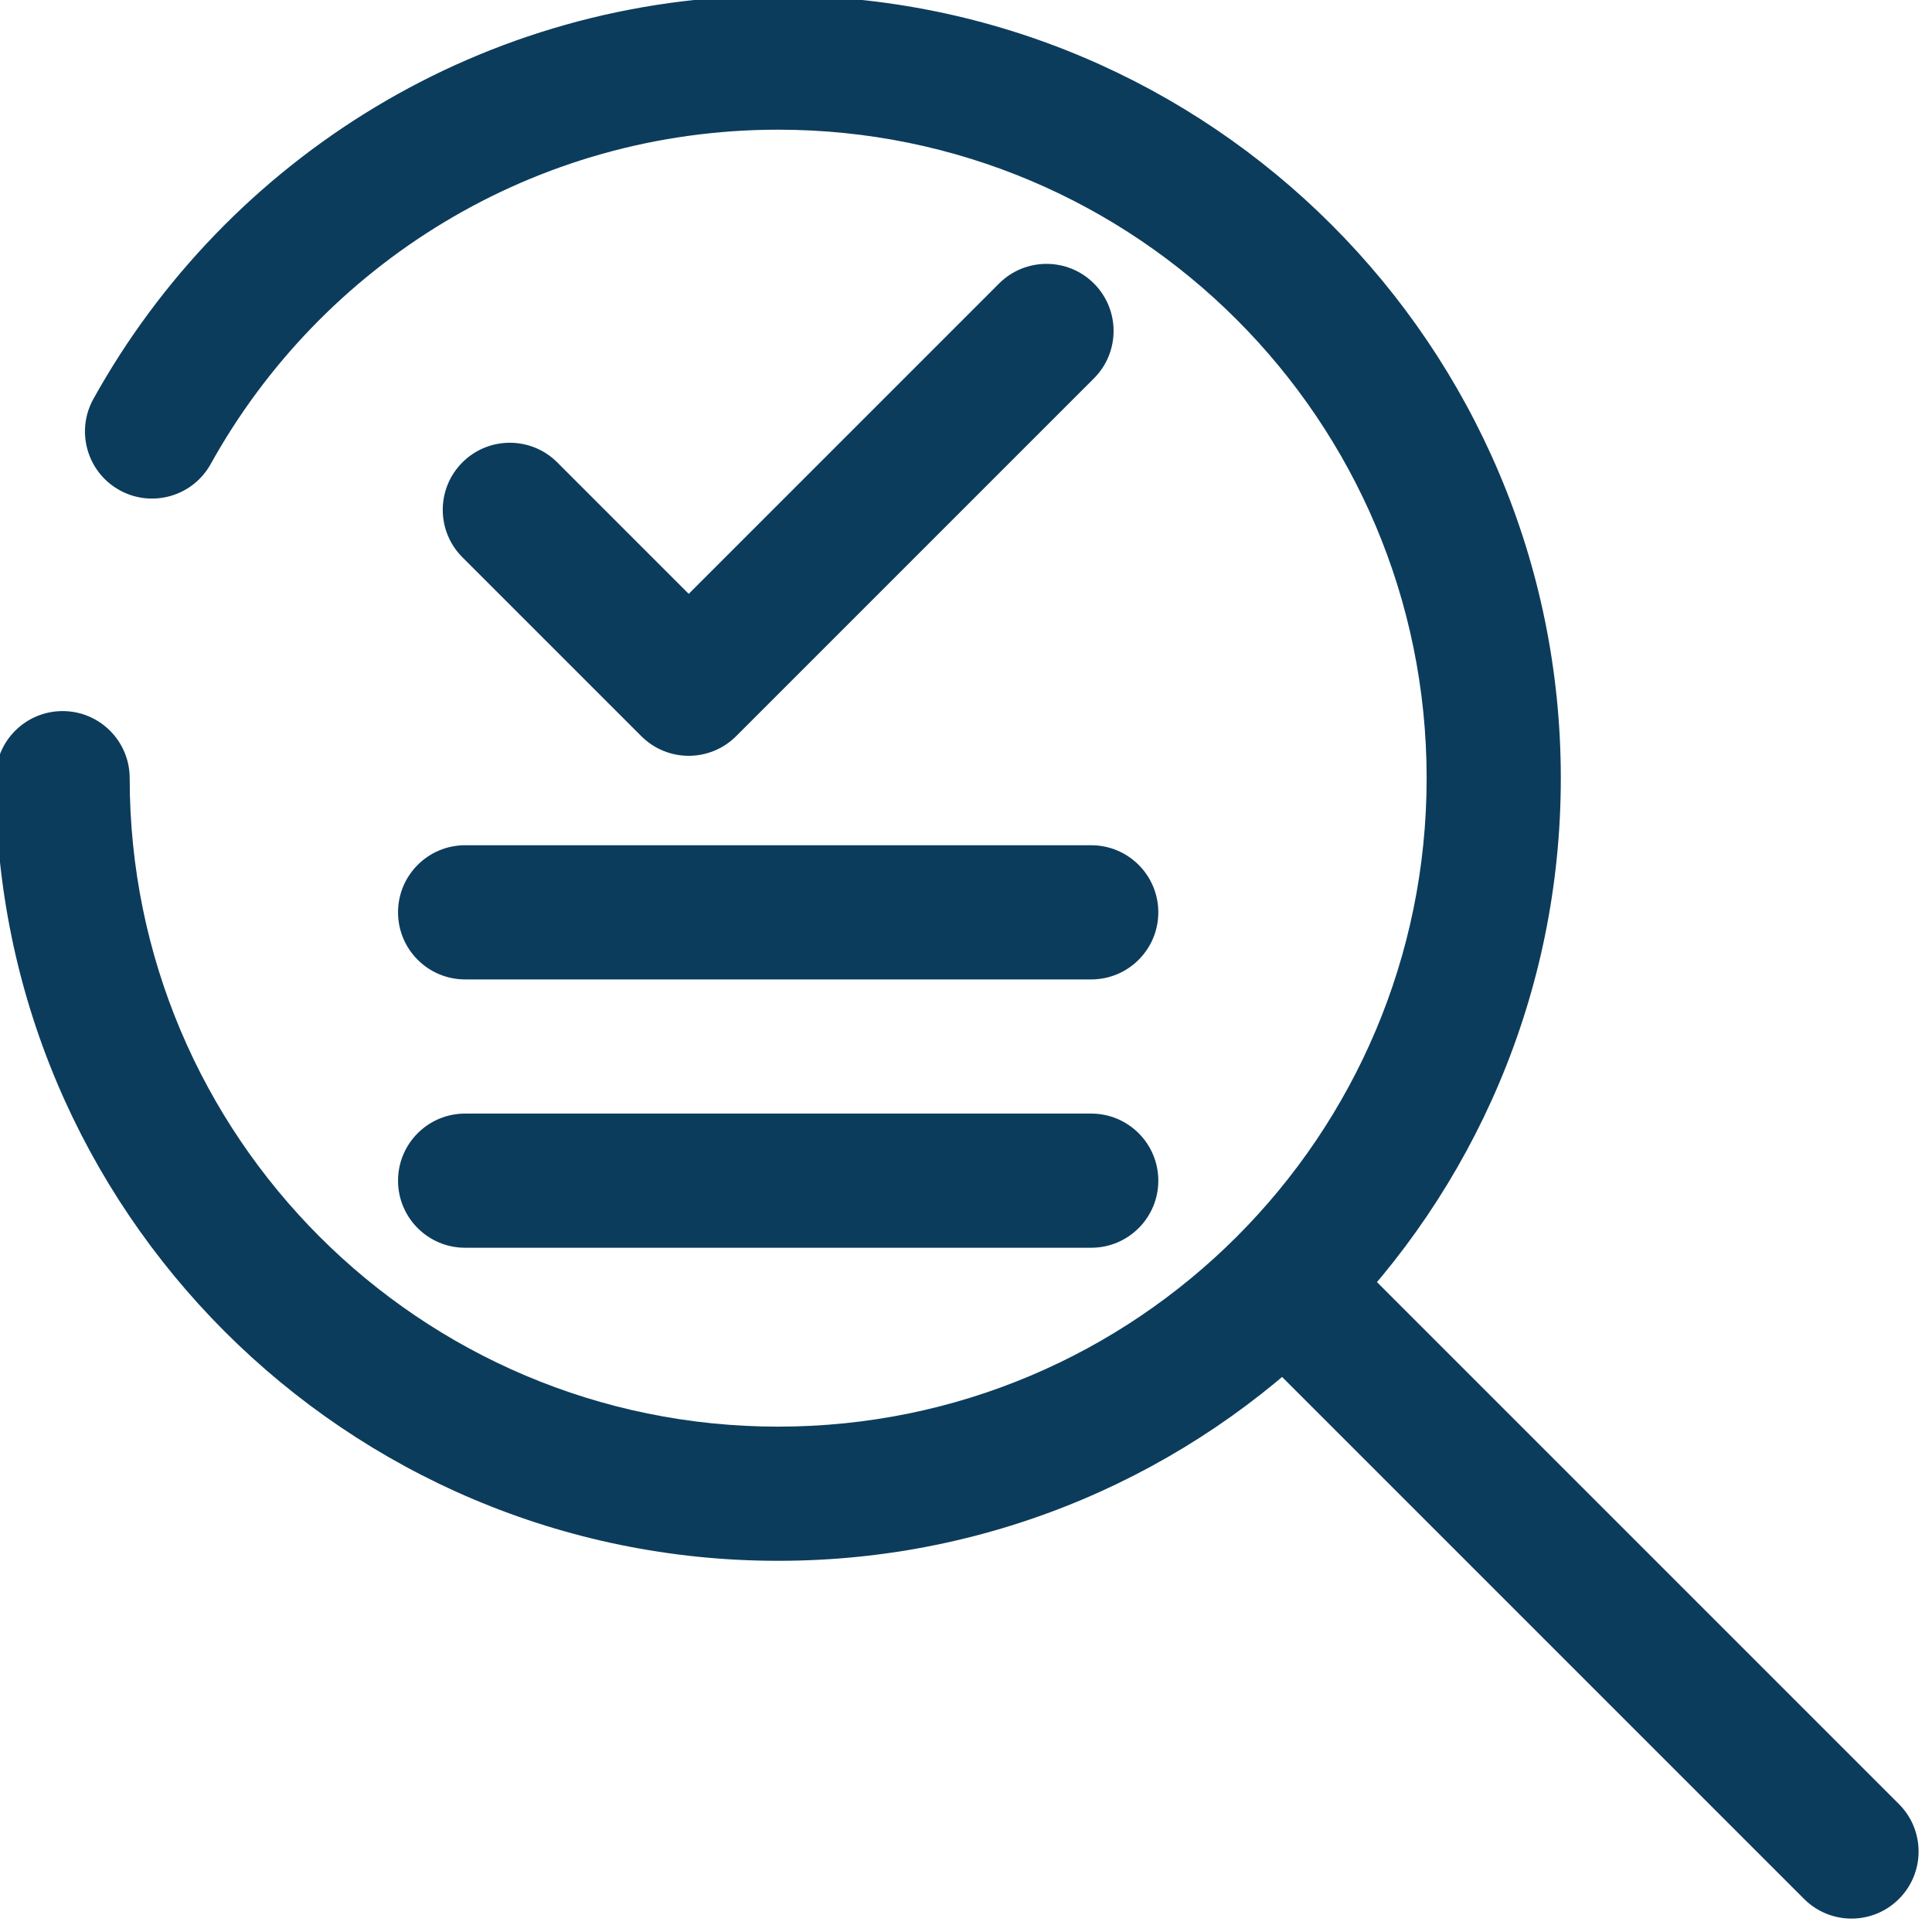<svg xmlns="http://www.w3.org/2000/svg" xmlns:xlink="http://www.w3.org/1999/xlink" width="500" zoomAndPan="magnify" viewBox="0 0 375 375" height="500" preserveAspectRatio="xMidYMid meet" version="1.0"><path fill="#0c3c5c" d="M 151.043 25.172 C 103.668 25.172 62.391 51.34 40.898 90.066 C 37.41 96.355 29.484 98.625 23.195 95.137 C 16.906 91.645 14.641 83.719 18.129 77.434 C 44.023 30.766 93.828 -0.867 151.043 -0.867 C 234.938 -0.867 302.953 67.145 302.953 151.043 C 302.953 234.938 234.938 302.953 151.043 302.953 C 67.145 302.953 -0.867 234.938 -0.867 151.043 C -0.867 143.852 4.961 138.02 12.152 138.02 C 19.344 138.02 25.172 143.852 25.172 151.043 C 25.172 220.559 81.527 276.91 151.043 276.91 C 220.559 276.91 276.91 220.559 276.91 151.043 C 276.91 81.527 220.559 25.172 151.043 25.172 Z M 151.043 25.172 " fill-opacity="1" fill-rule="evenodd"/><path fill="#0c3c5c" d="M 246 246 C 251.086 240.918 259.328 240.918 264.414 246 L 368.582 350.168 C 373.668 355.254 373.668 363.496 368.582 368.582 C 363.496 373.668 355.254 373.668 350.168 368.582 L 246 264.414 C 240.918 259.328 240.918 251.086 246 246 Z M 246 246 " fill-opacity="1" fill-rule="evenodd"/><path fill="#0c3c5c" d="M 212.332 55.027 C 217.418 60.113 217.418 68.359 212.332 73.441 L 142.887 142.887 C 137.805 147.973 129.559 147.973 124.473 142.887 L 89.75 108.164 C 84.668 103.082 84.668 94.836 89.75 89.75 C 94.836 84.668 103.082 84.668 108.164 89.75 L 133.68 115.266 L 193.918 55.027 C 199.004 49.945 207.246 49.945 212.332 55.027 Z M 212.332 55.027 " fill-opacity="1" fill-rule="evenodd"/><path fill="#0c3c5c" d="M 77.258 177.082 C 77.258 169.891 83.086 164.062 90.277 164.062 L 211.805 164.062 C 218.996 164.062 224.828 169.891 224.828 177.082 C 224.828 184.273 218.996 190.105 211.805 190.105 L 90.277 190.105 C 83.086 190.105 77.258 184.273 77.258 177.082 Z M 77.258 177.082 " fill-opacity="1" fill-rule="evenodd"/><path fill="#0c3c5c" d="M 77.258 229.168 C 77.258 221.977 83.086 216.145 90.277 216.145 L 211.805 216.145 C 218.996 216.145 224.828 221.977 224.828 229.168 C 224.828 236.359 218.996 242.188 211.805 242.188 L 90.277 242.188 C 83.086 242.188 77.258 236.359 77.258 229.168 Z M 77.258 229.168 " fill-opacity="1" fill-rule="evenodd"/></svg>